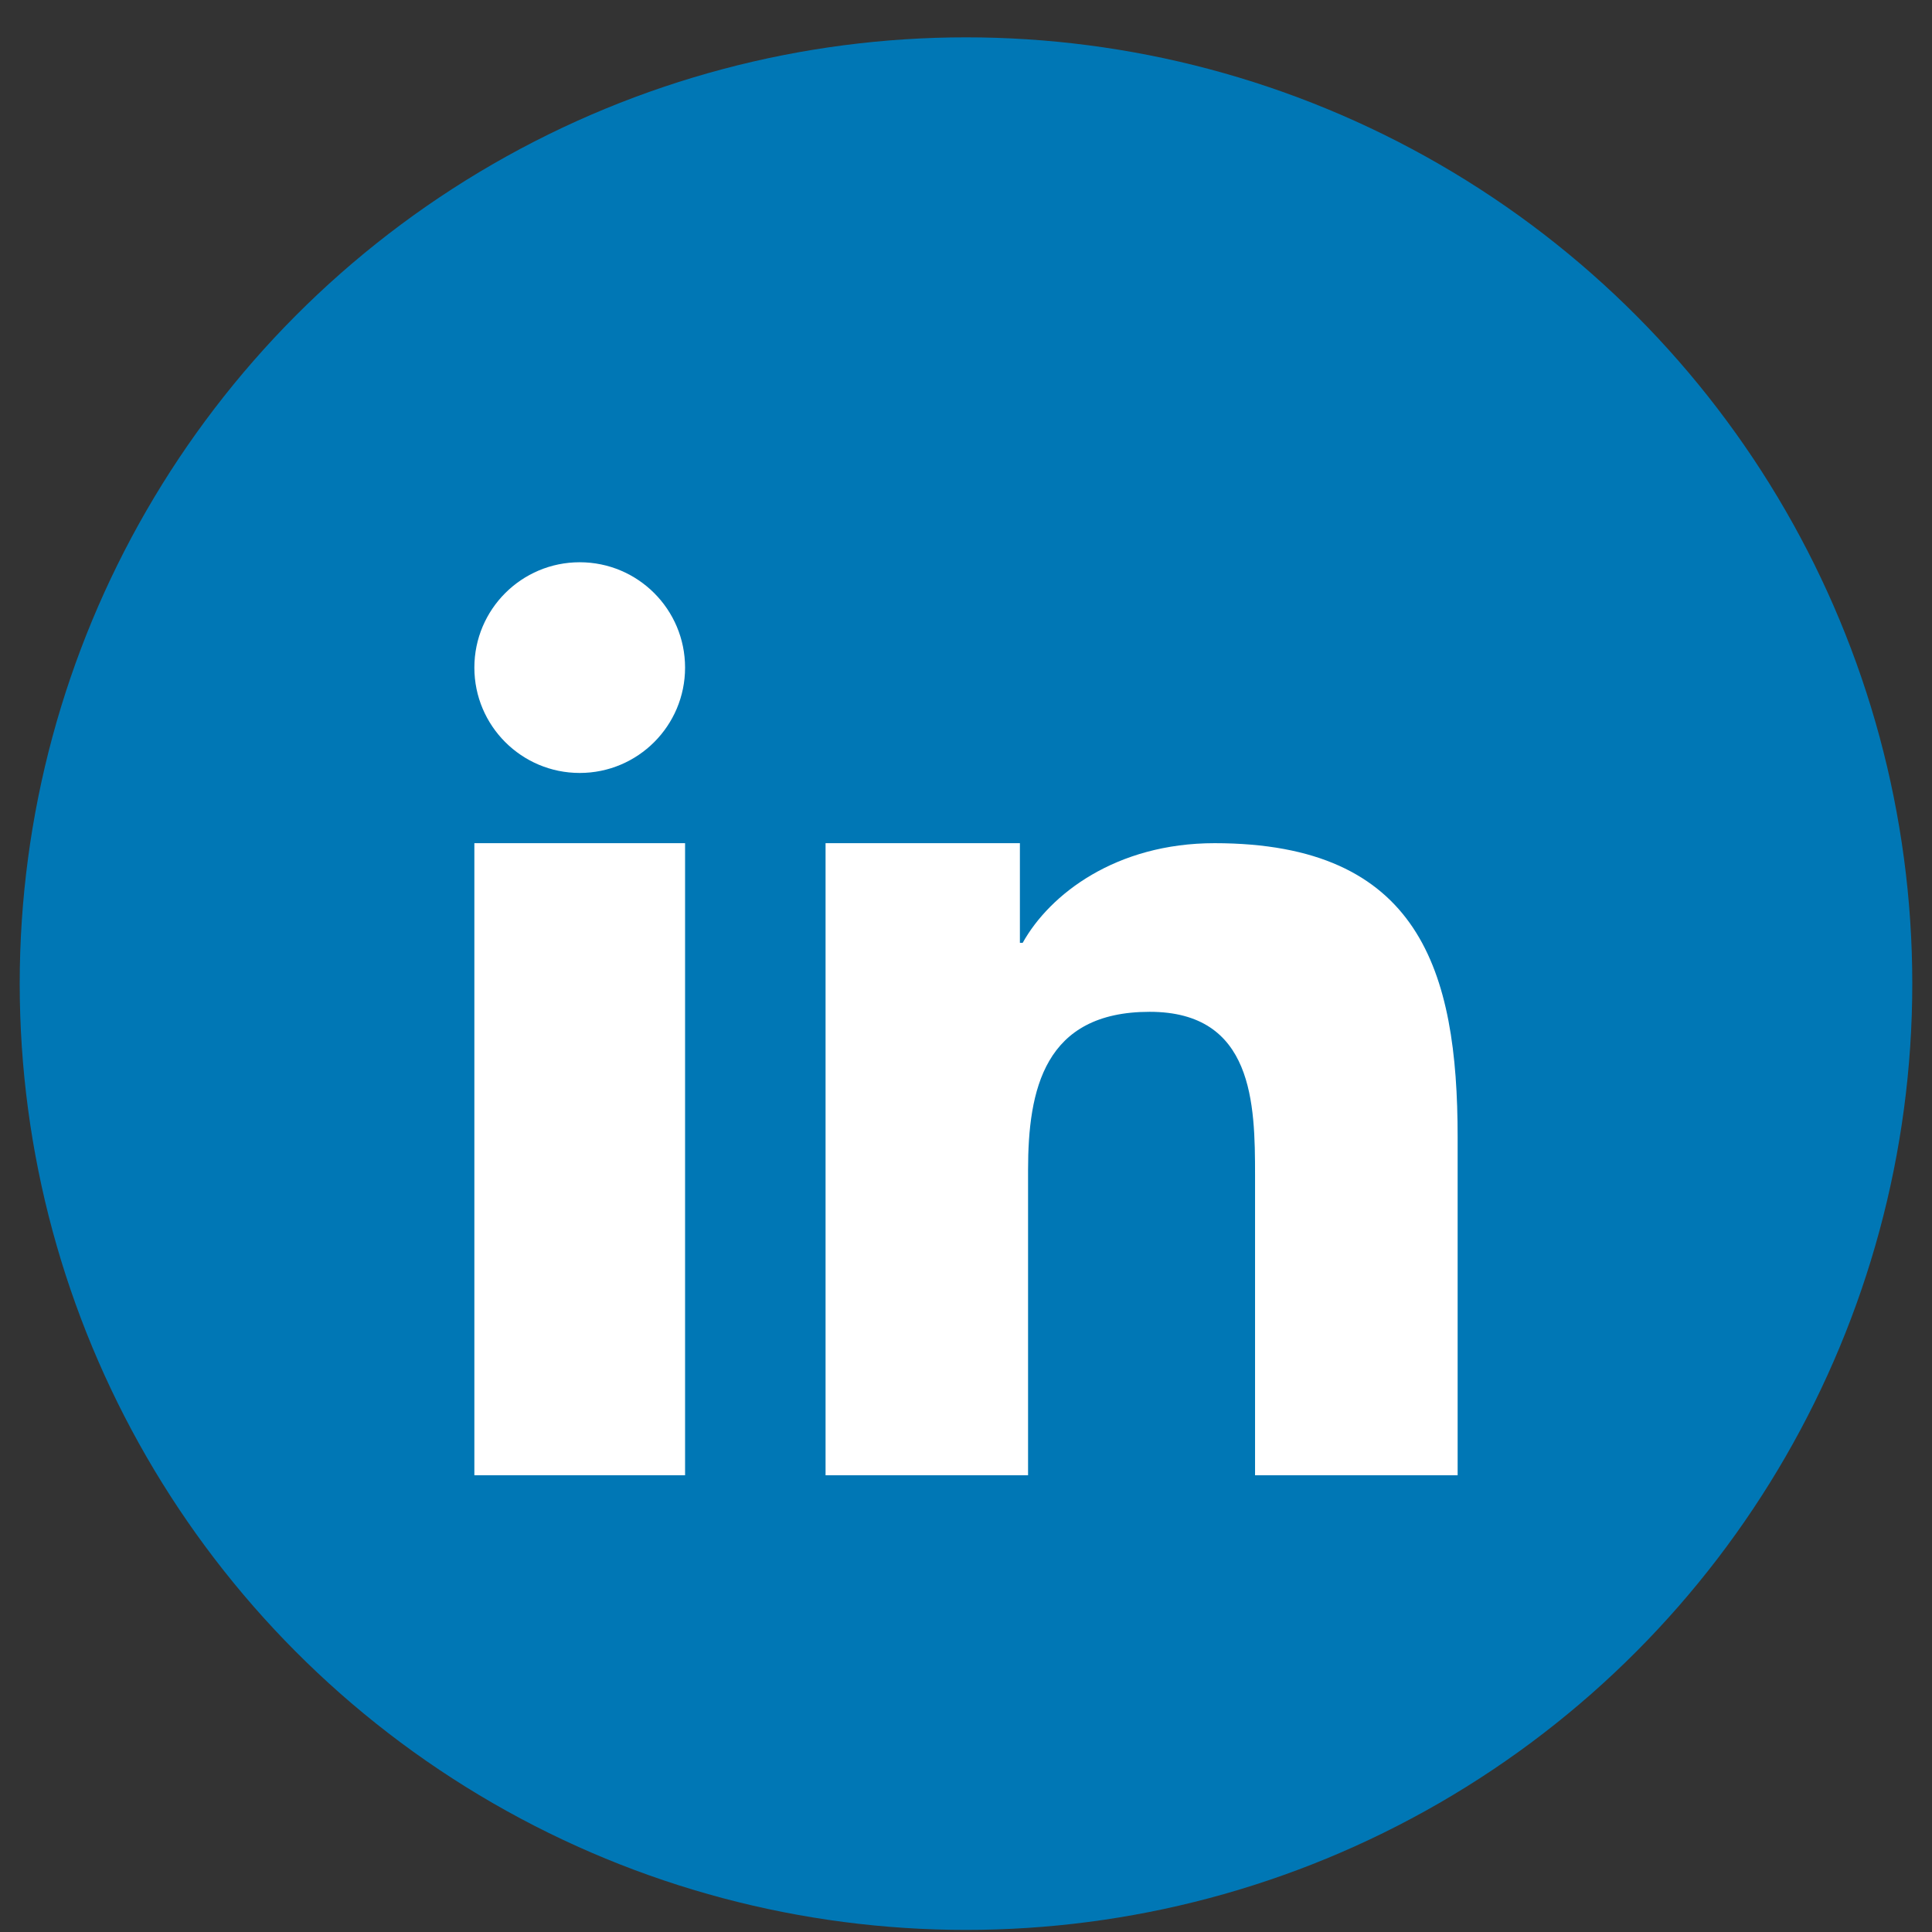 <svg width="49" height="49" viewBox="0 0 49 49" fill="none" xmlns="http://www.w3.org/2000/svg">
<rect x="0" y="0" width="49" height="49" fill="#333333" stroke="none"/>
<circle cx="24.5" cy="24.947" r="24" fill="#0077B5"/>
<path d="M20.938 21.385H25.867V23.912H25.938C26.623 22.681 28.302 21.385 30.804 21.385C36.007 21.385 36.969 24.624 36.969 28.837V37.416H31.831V29.81C31.831 27.996 31.793 25.662 29.158 25.662C26.482 25.662 26.074 27.638 26.074 29.678V37.416H20.938V21.385Z" fill="white"/>
<path d="M12.031 21.385H17.375V37.416H12.031V21.385Z" fill="white"/>
<path d="M17.375 16.932C17.375 18.407 16.179 19.604 14.703 19.604C13.227 19.604 12.031 18.407 12.031 16.932C12.031 15.456 13.227 14.26 14.703 14.26C16.179 14.26 17.375 15.456 17.375 16.932Z" fill="white"/>
</svg>
